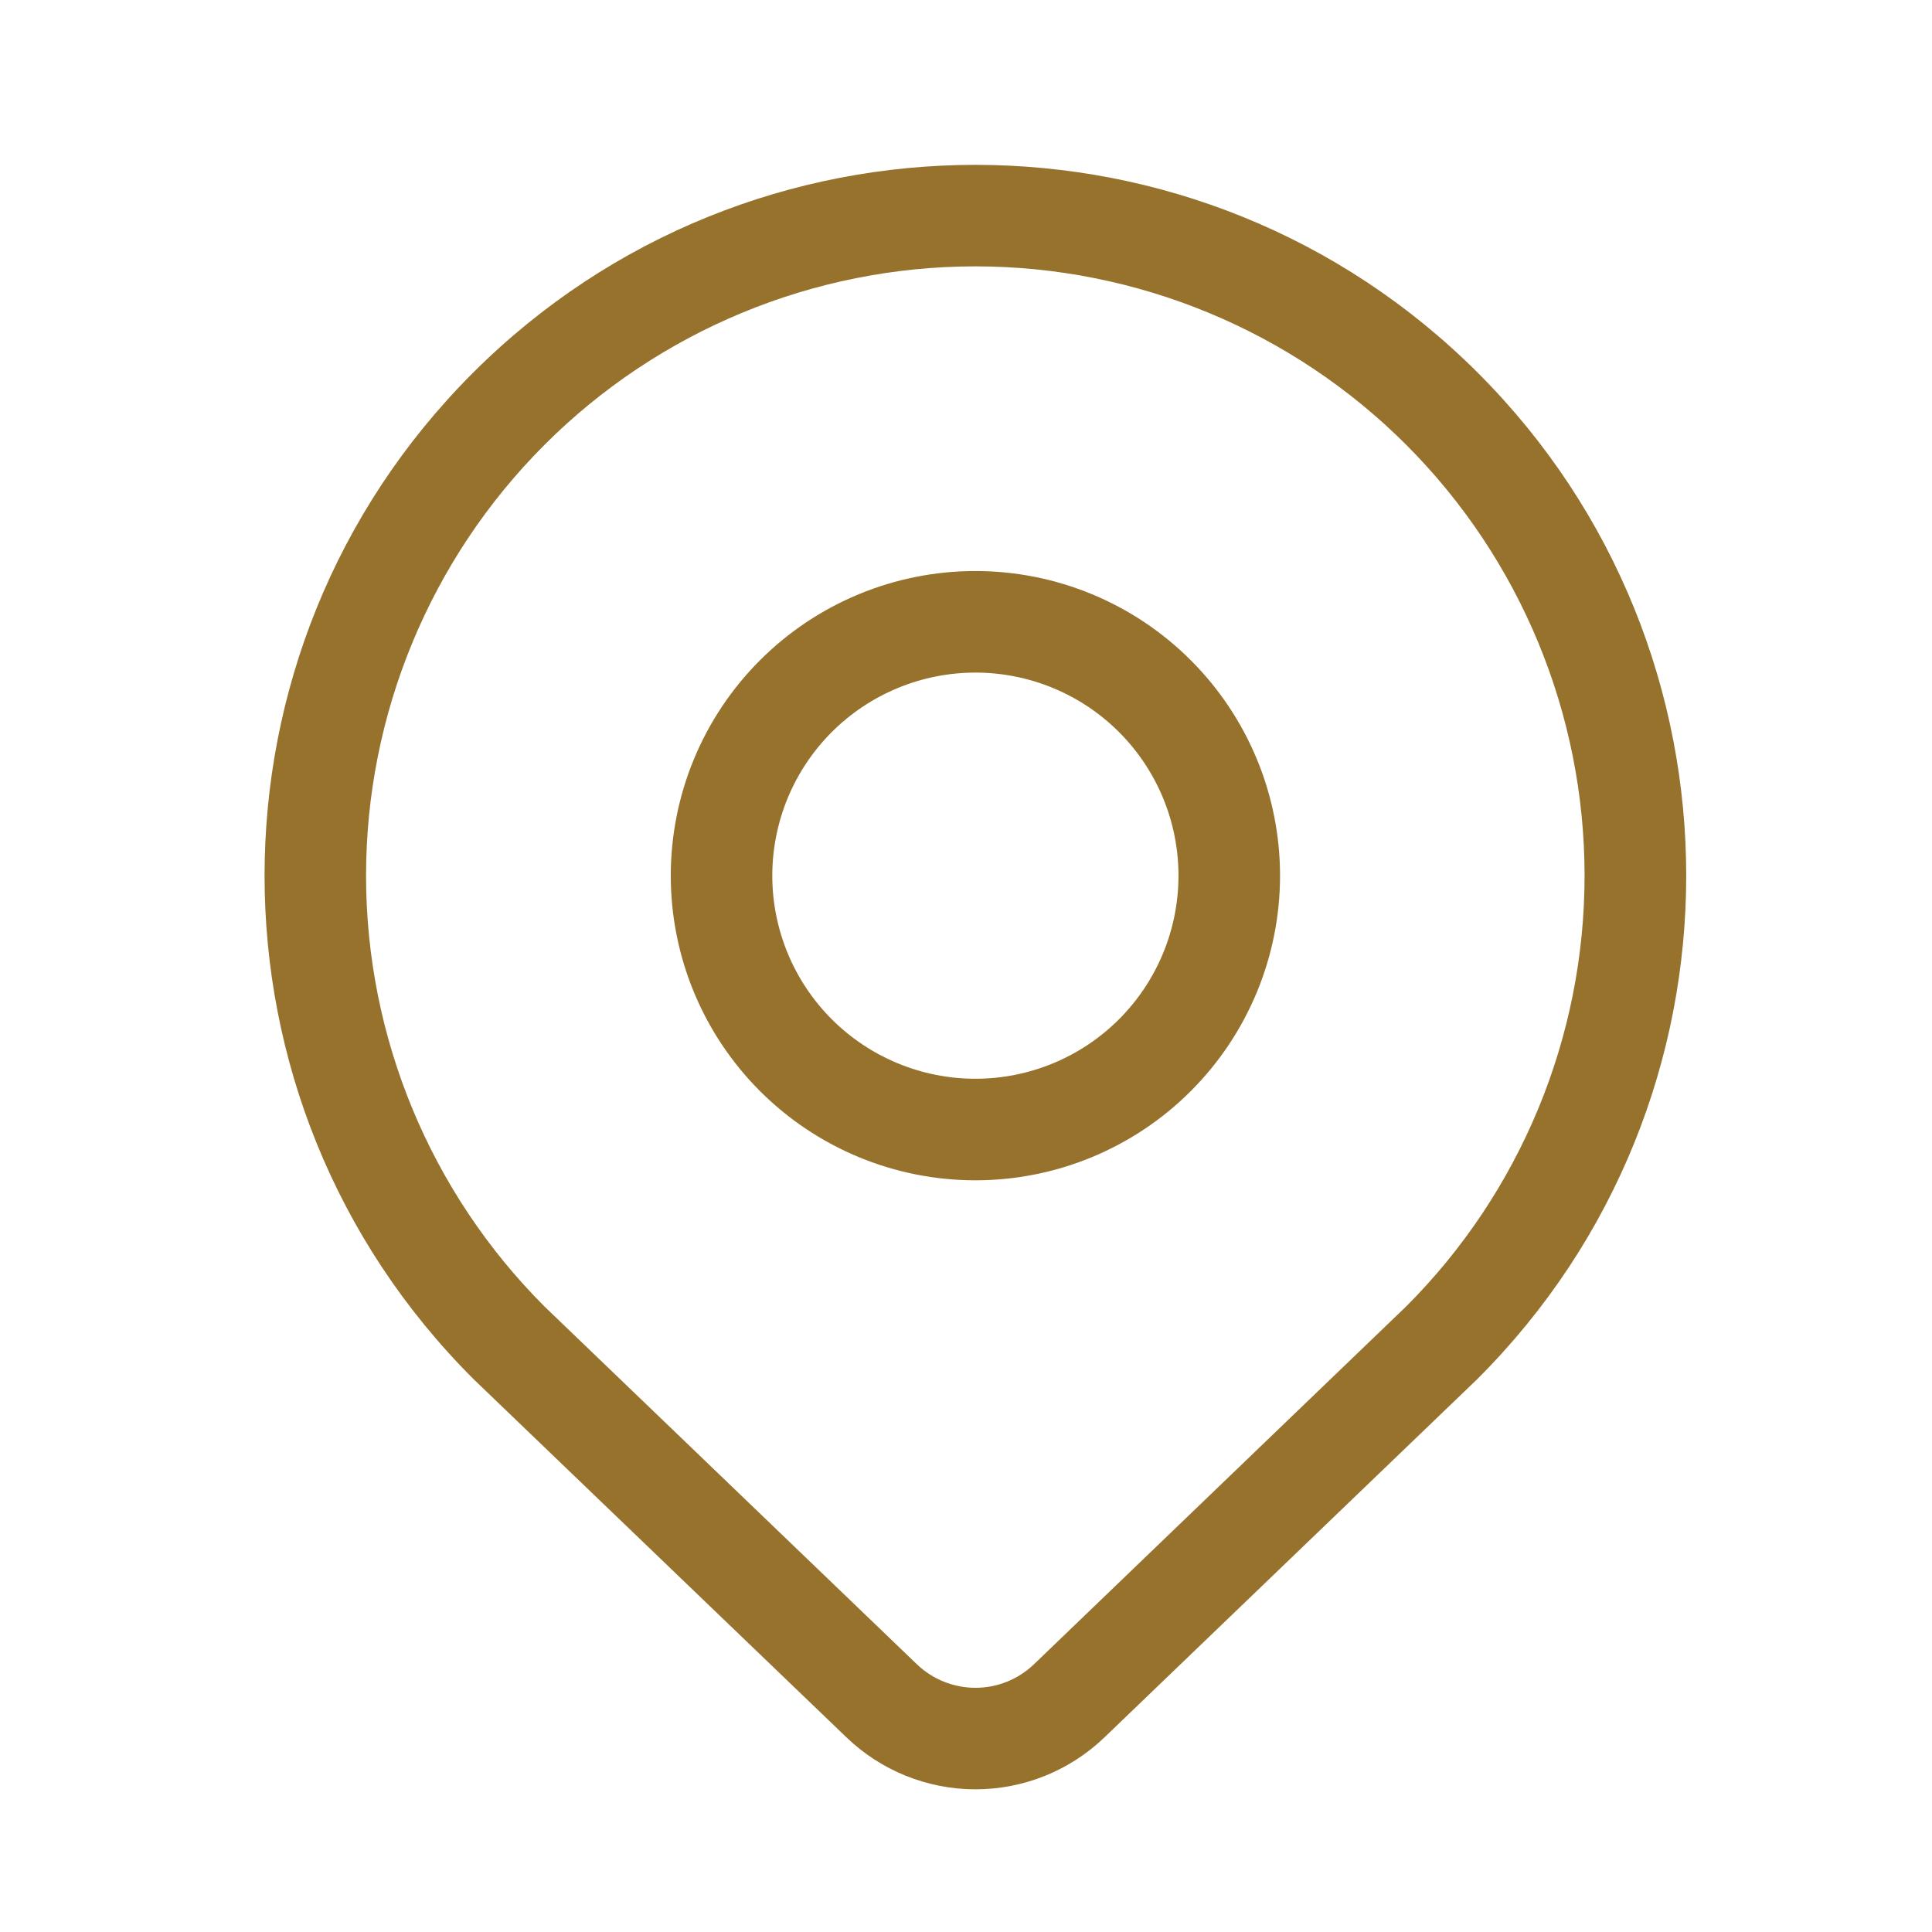 <svg width="53" height="53" viewBox="0 0 53 53" fill="none" xmlns="http://www.w3.org/2000/svg">
<path d="M12.969 10.233C20.583 2.619 32.933 2.619 40.547 10.233C48.161 17.847 48.161 30.197 40.547 37.811C40.54 37.816 40.533 37.822 40.529 37.83L30.296 47.663C29.344 48.577 28.076 49.086 26.757 49.086C25.438 49.085 24.171 48.574 23.22 47.66L12.987 37.83L12.969 37.811C5.354 30.197 5.354 17.847 12.969 10.233ZM38.575 12.201C35.44 9.067 31.188 7.307 26.755 7.307C22.322 7.308 18.07 9.069 14.936 12.204C11.802 15.339 10.041 19.591 10.042 24.024C10.042 28.457 11.804 32.709 14.939 35.843L25.151 45.654C25.584 46.069 26.16 46.301 26.759 46.301C27.358 46.301 27.934 46.069 28.366 45.654L38.582 35.832C41.713 32.697 43.471 28.447 43.469 24.016C43.468 19.585 41.708 15.335 38.575 12.201ZM26.758 15.665C28.974 15.665 31.1 16.545 32.667 18.113C34.234 19.68 35.115 21.806 35.115 24.022C35.115 26.238 34.234 28.364 32.667 29.931C31.1 31.499 28.974 32.379 26.758 32.379C24.541 32.379 22.416 31.499 20.848 29.931C19.281 28.364 18.401 26.238 18.401 24.022C18.401 21.806 19.281 19.68 20.848 18.113C22.416 16.545 24.541 15.665 26.758 15.665ZM26.758 18.451C26.026 18.451 25.302 18.595 24.626 18.875C23.95 19.155 23.336 19.565 22.818 20.082C22.301 20.6 21.89 21.214 21.61 21.89C21.331 22.566 21.186 23.29 21.186 24.022C21.186 24.754 21.331 25.478 21.61 26.154C21.89 26.83 22.301 27.444 22.818 27.962C23.336 28.479 23.95 28.889 24.626 29.169C25.302 29.449 26.026 29.593 26.758 29.593C28.235 29.593 29.653 29.006 30.697 27.962C31.742 26.917 32.329 25.5 32.329 24.022C32.329 22.544 31.742 21.127 30.697 20.082C29.653 19.038 28.235 18.451 26.758 18.451Z" fill="#96722C"/>
</svg>
